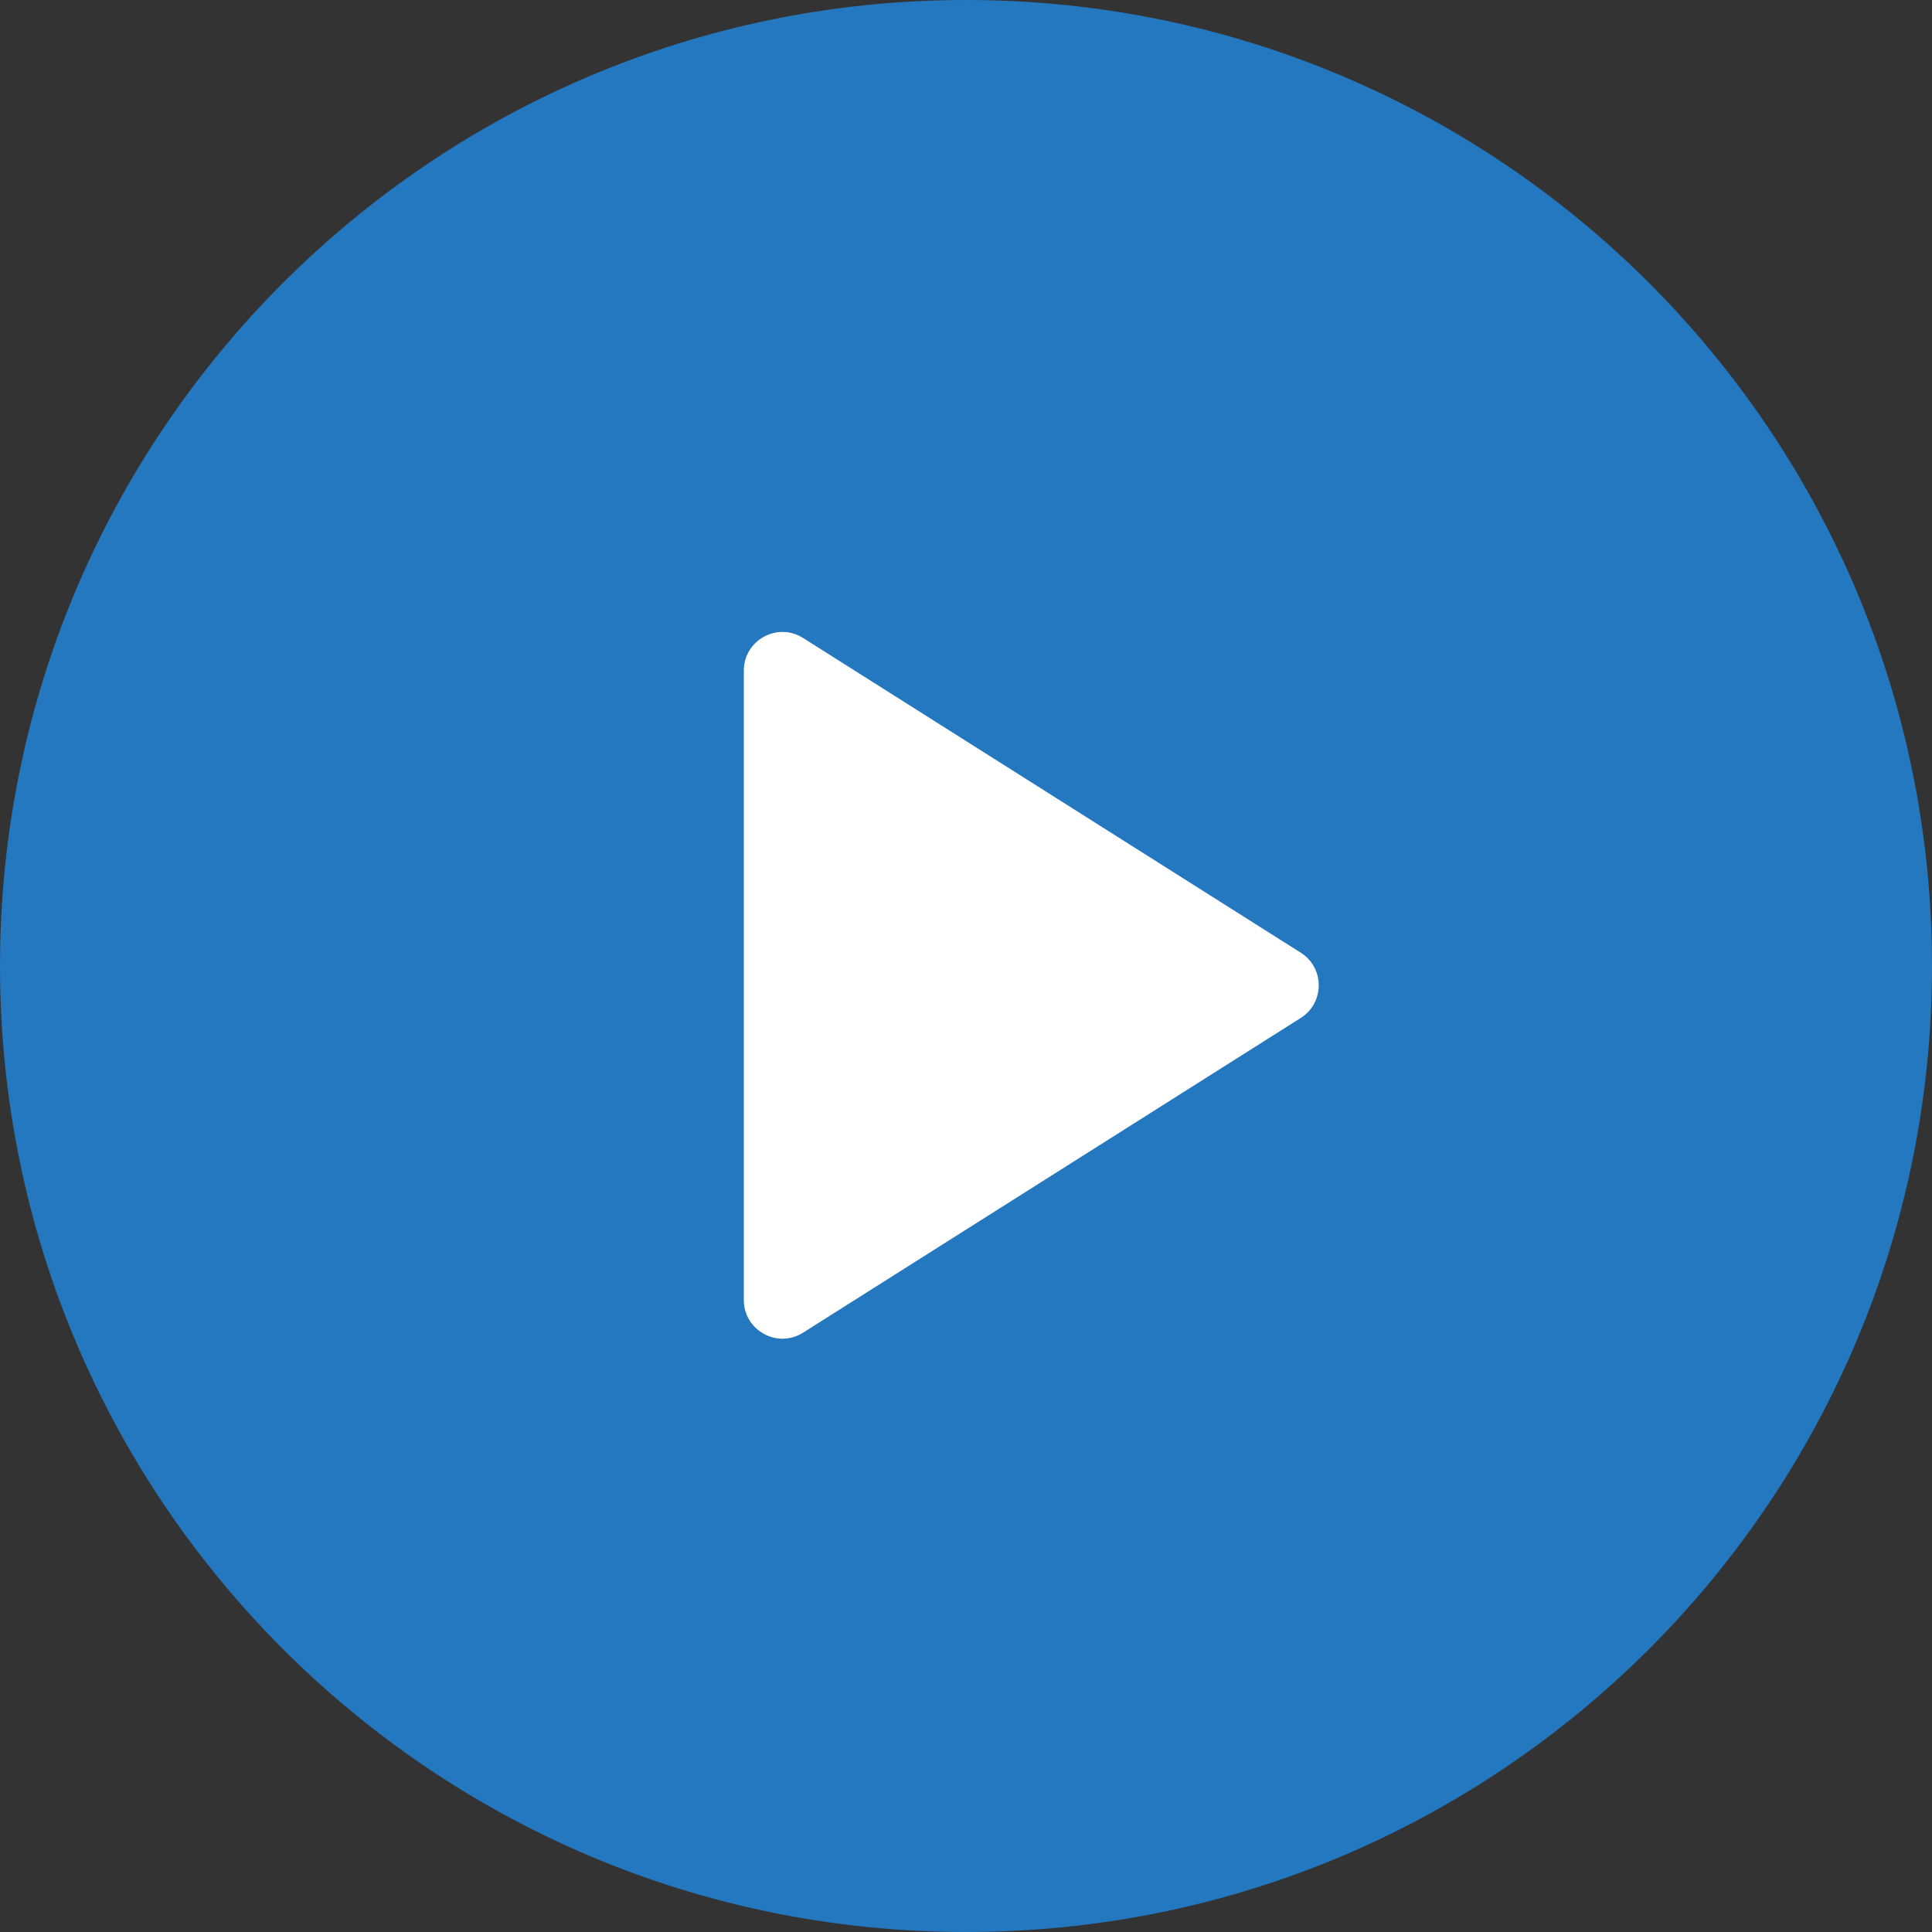 <?xml version="1.0" encoding="UTF-8"?> <svg xmlns="http://www.w3.org/2000/svg" width="50" height="50" viewBox="0 0 50 50" fill="none"><rect x="0" y="0" width="50" height="50" fill="#333333" stroke="none"/><path d="M50 25C50 38.807 38.807 50 25 50C11.193 50 0 38.807 0 25C0 11.193 11.193 0 25 0C38.807 0 50 11.193 50 25Z" fill="#2378BF"></path><path d="M33.663 24.655C34.284 25.047 34.284 25.953 33.663 26.345L20.784 34.489C20.119 34.91 19.25 34.431 19.25 33.644L19.25 17.356C19.25 16.568 20.119 16.09 20.784 16.511L33.663 24.655Z" fill="white"></path></svg> 